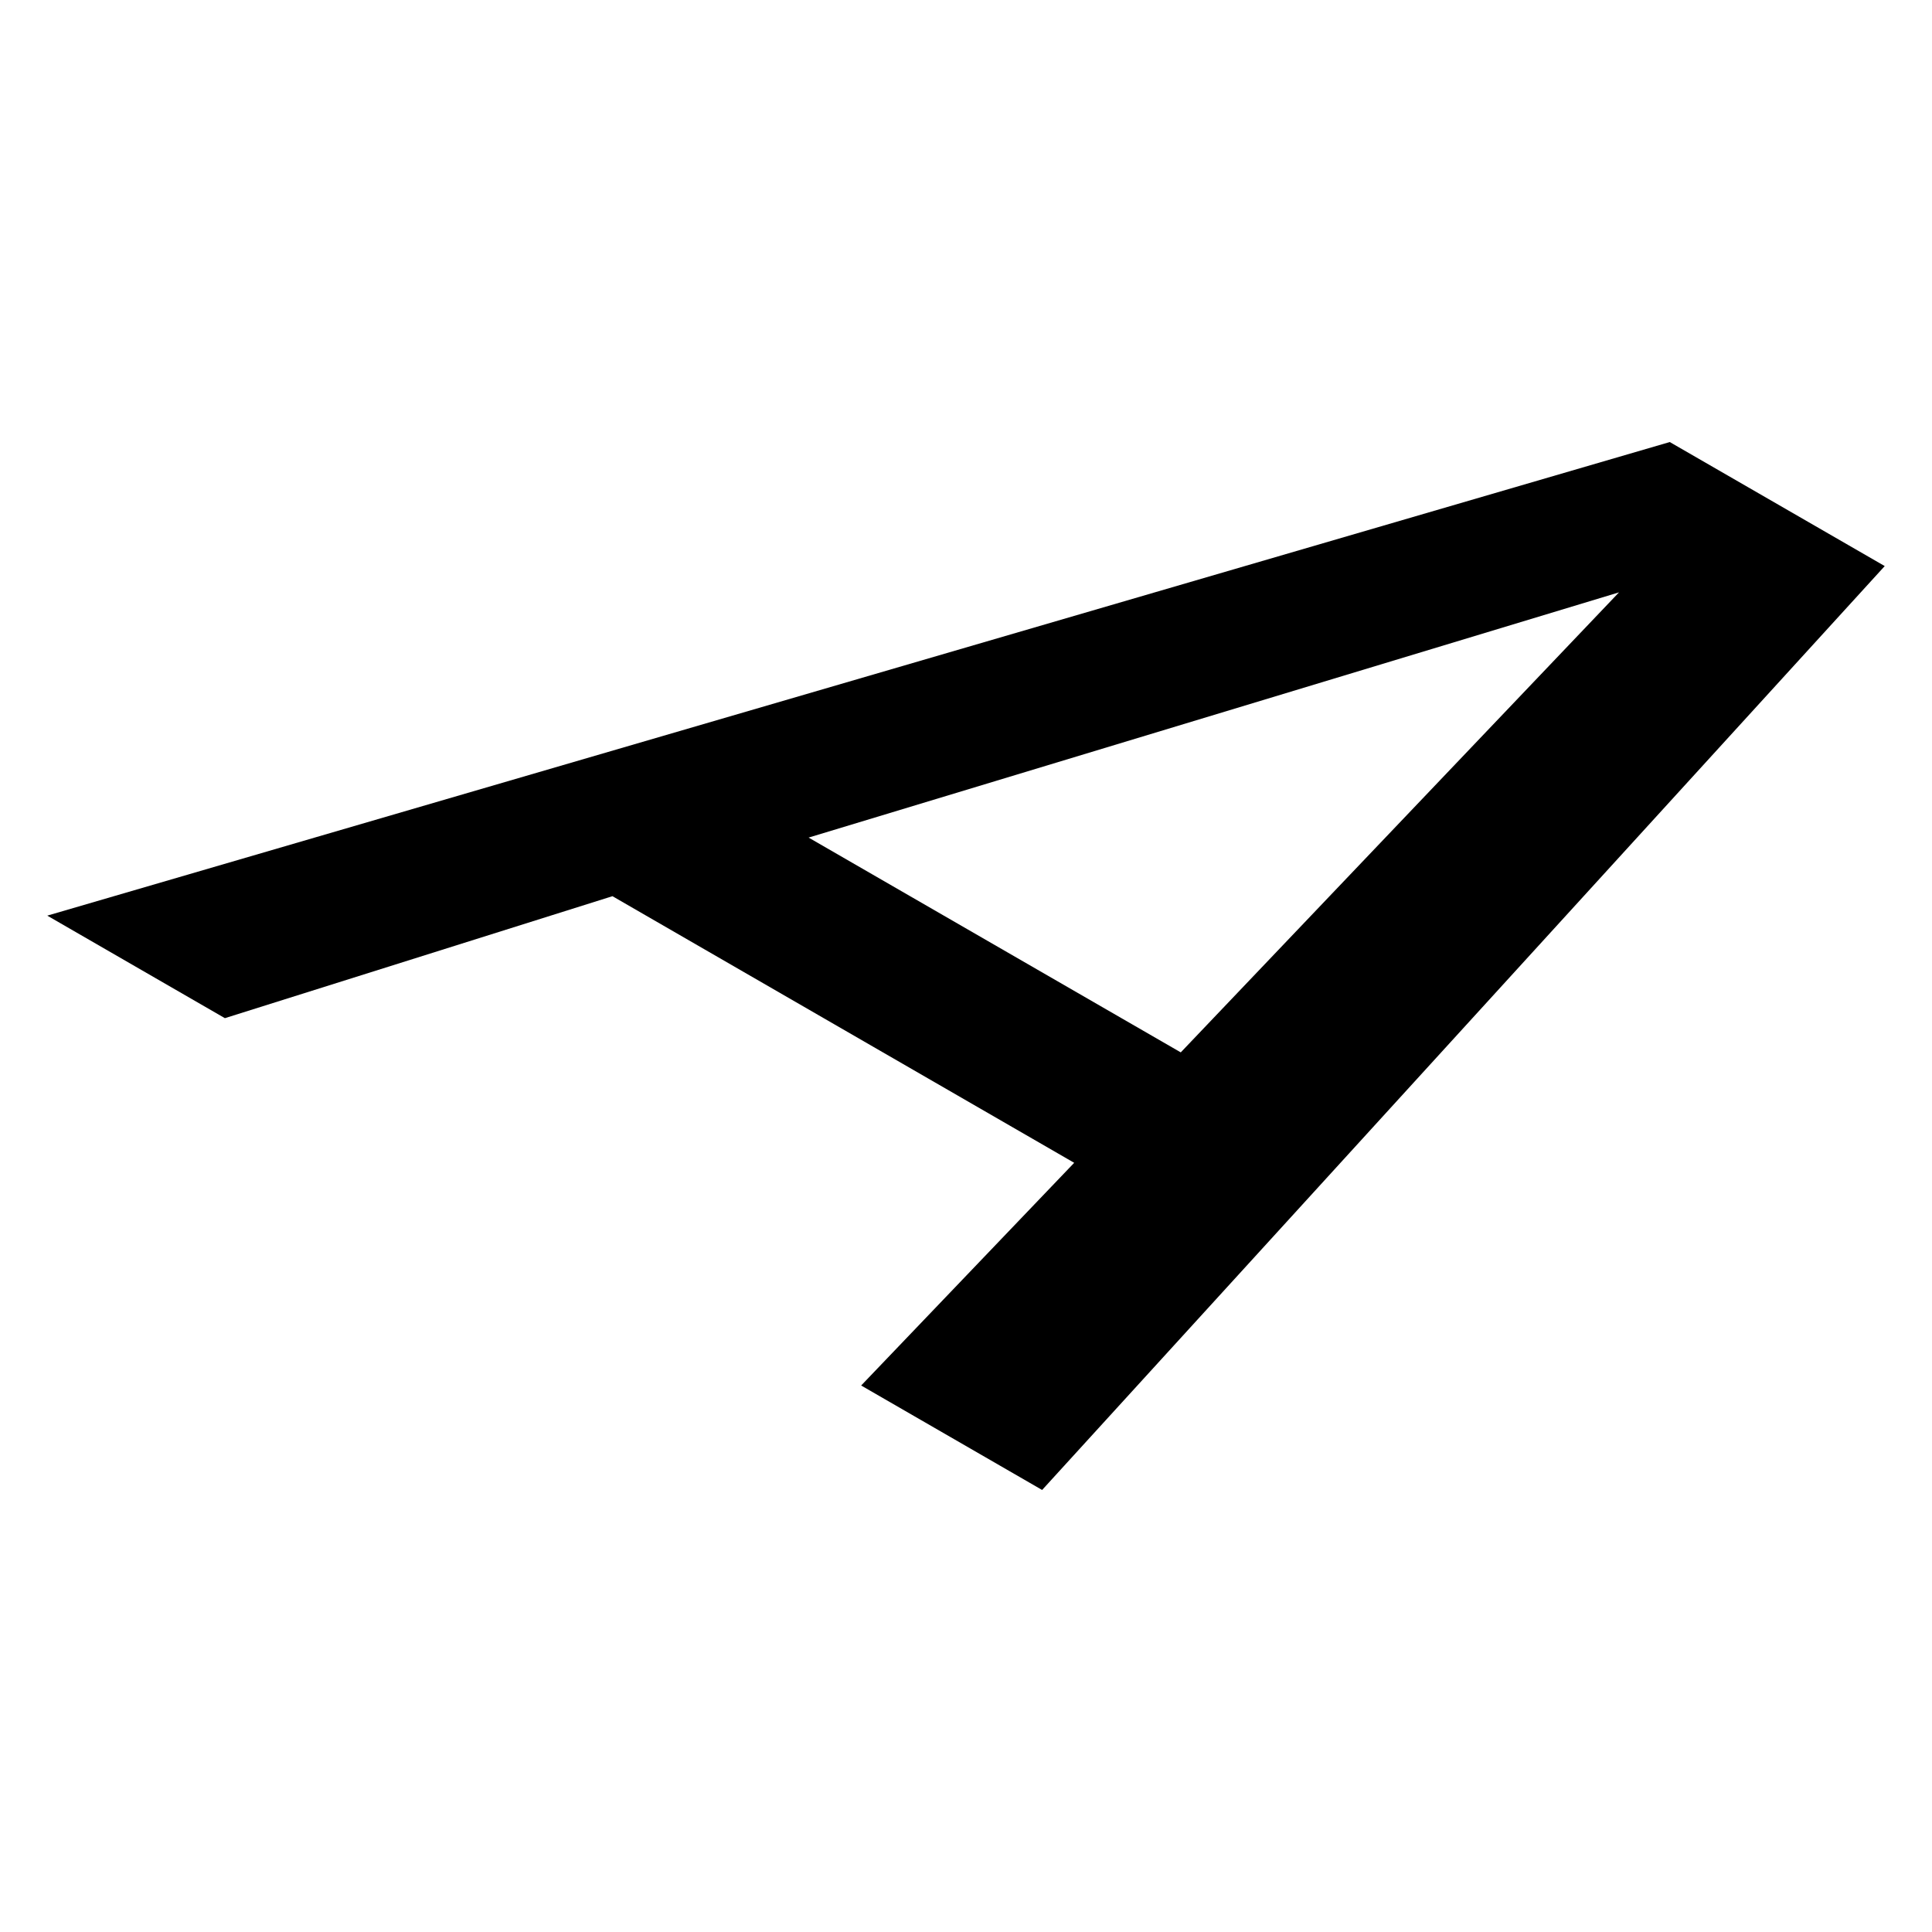 <?xml version="1.0" encoding="UTF-8"?>
<svg id="Calque_1" data-name="Calque 1" xmlns="http://www.w3.org/2000/svg" width="150" height="150" viewBox="0 0 150 150">
  <path d="M129.64,34.32L3.67,71.09l13.79,7.96,30.09-9.47,35.85,20.7-16.54,17.29,14.05,8.11L146.33,43.95l-16.69-9.63Zm-37.96,47.39l-28.9-16.68,62.92-19.04-34.02,35.71Z"/>
</svg>